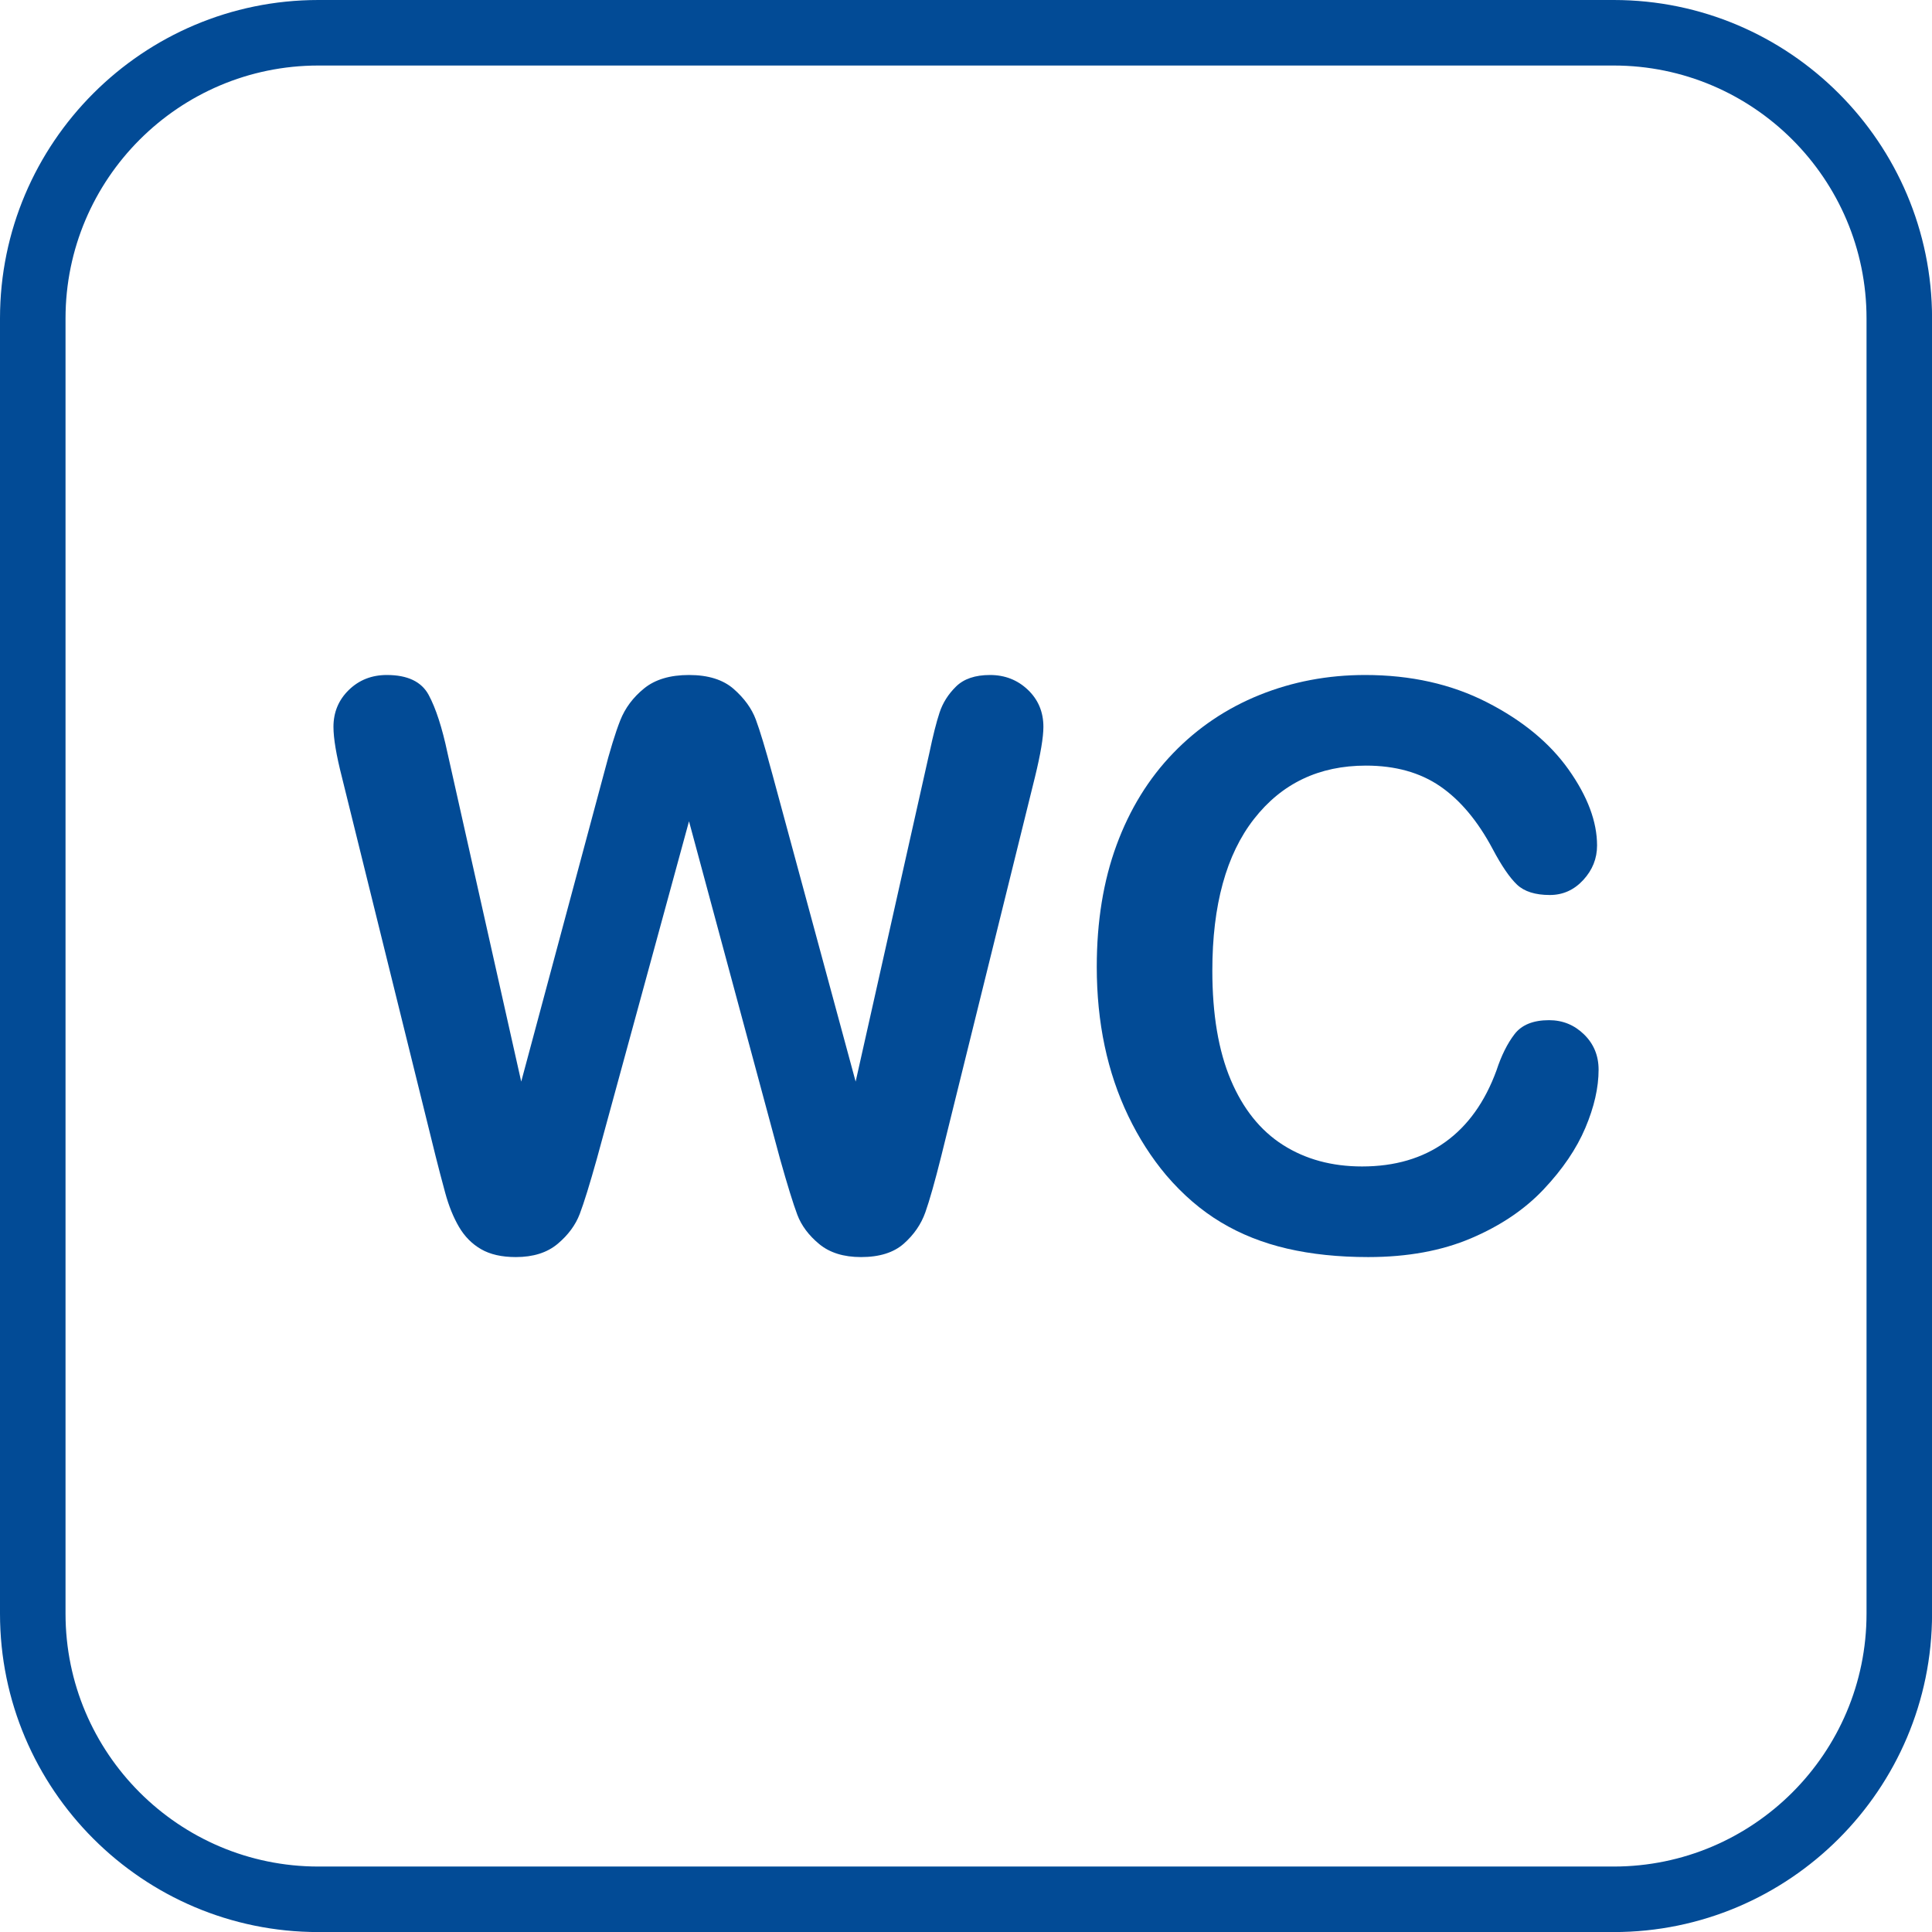 <?xml version="1.0" encoding="UTF-8" standalone="no"?><svg xmlns="http://www.w3.org/2000/svg" xmlns:xlink="http://www.w3.org/1999/xlink" fill="#024b96" height="884.5" preserveAspectRatio="xMidYMid meet" version="1" viewBox="0.0 0.0 884.5 884.5" width="884.5" zoomAndPan="magnify"><g id="change1_1"><path d="M 145.75 30 C 81.926 30 30 81.926 30 145.75 L 30 738.781 C 30 802.605 81.926 854.531 145.75 854.531 L 738.777 854.531 C 802.602 854.531 854.527 802.605 854.527 738.781 L 854.527 145.75 C 854.527 81.926 802.602 30 738.777 30 Z M 738.777 884.531 L 145.75 884.531 C 65.383 884.531 0 819.148 0 738.781 L 0 145.75 C 0 65.383 65.383 0 145.75 0 L 738.777 0 C 819.145 0 884.527 65.383 884.527 145.75 L 884.527 738.781 C 884.527 819.148 819.145 884.531 738.777 884.531" fill="inherit"/><path d="M 357.098 530.508 L 315.438 375.996 L 273.25 530.508 C 269.969 542.227 267.363 550.637 265.43 555.73 C 263.496 560.828 260.125 565.398 255.32 569.441 C 250.516 573.484 244.129 575.508 236.16 575.508 C 229.715 575.508 224.41 574.305 220.254 571.902 C 216.094 569.504 212.723 566.102 210.145 561.711 C 207.566 557.312 205.457 552.102 203.816 546.062 C 202.176 540.031 200.711 534.434 199.422 529.277 L 156.531 355.781 C 153.953 345.703 152.664 338.027 152.664 332.754 C 152.664 326.074 155.008 320.449 159.695 315.879 C 164.383 311.309 170.184 309.023 177.098 309.023 C 186.59 309.023 192.977 312.07 196.258 318.164 C 199.539 324.258 202.41 333.105 204.871 344.707 L 238.621 495.176 L 276.414 354.375 C 279.227 343.594 281.746 335.391 283.973 329.766 C 286.199 324.141 289.832 319.277 294.871 315.176 C 299.91 311.074 306.766 309.023 315.438 309.023 C 324.227 309.023 331.051 311.164 335.918 315.438 C 340.777 319.719 344.148 324.379 346.023 329.414 C 347.898 334.453 350.418 342.773 353.582 354.375 L 391.727 495.176 L 425.477 344.707 C 427.117 336.855 428.668 330.703 430.137 326.25 C 431.598 321.797 434.117 317.812 437.695 314.297 C 441.266 310.781 446.453 309.023 453.25 309.023 C 460.047 309.023 465.82 311.281 470.566 315.789 C 475.312 320.305 477.684 325.961 477.684 332.754 C 477.684 337.559 476.395 345.234 473.816 355.781 L 430.926 529.277 C 427.996 540.996 425.566 549.578 423.633 555.027 C 421.699 560.477 418.414 565.254 413.789 569.355 C 409.156 573.457 402.625 575.508 394.188 575.508 C 386.219 575.508 379.832 573.512 375.027 569.531 C 370.223 565.551 366.883 561.066 365.008 556.086 C 363.133 551.105 360.496 542.578 357.098 530.508" fill="inherit"/><path d="M 731.863 489.727 C 731.863 497.93 729.844 506.809 725.801 516.355 C 721.758 525.91 715.398 535.285 706.727 544.48 C 698.055 553.684 686.98 561.152 673.504 566.895 C 660.027 572.637 644.324 575.508 626.395 575.508 C 612.801 575.508 600.438 574.219 589.305 571.641 C 578.172 569.062 568.062 565.051 558.984 559.598 C 549.898 554.148 541.551 546.973 533.934 538.066 C 527.137 529.98 521.336 520.93 516.531 510.906 C 511.727 500.887 508.121 490.195 505.723 478.828 C 503.316 467.465 502.117 455.391 502.117 442.617 C 502.117 421.875 505.133 403.305 511.172 386.895 C 517.203 370.488 525.848 356.457 537.098 344.797 C 548.348 333.137 561.531 324.258 576.648 318.164 C 591.766 312.07 607.879 309.023 624.988 309.023 C 645.848 309.023 664.422 313.184 680.711 321.504 C 697 329.824 709.48 340.109 718.152 352.352 C 726.824 364.602 731.16 376.172 731.16 387.07 C 731.16 393.047 729.051 398.32 724.832 402.891 C 720.613 407.461 715.516 409.746 709.539 409.746 C 702.859 409.746 697.852 408.164 694.512 405 C 691.172 401.836 687.449 396.387 683.348 388.652 C 676.551 375.883 668.551 366.328 659.355 360 C 650.152 353.672 638.816 350.508 625.34 350.508 C 603.895 350.508 586.812 358.652 574.102 374.941 C 561.383 391.23 555.027 414.379 555.027 444.375 C 555.027 464.414 557.84 481.086 563.465 494.387 C 569.09 507.688 577.059 517.617 587.371 524.18 C 597.684 530.742 609.754 534.023 623.582 534.023 C 638.582 534.023 651.27 530.305 661.641 522.859 C 672.012 515.422 679.832 504.492 685.105 490.078 C 687.332 483.281 690.086 477.746 693.367 473.469 C 696.648 469.191 701.922 467.051 709.188 467.051 C 715.398 467.051 720.73 469.219 725.184 473.555 C 729.637 477.891 731.863 483.281 731.863 489.727" fill="inherit"/></g></svg>